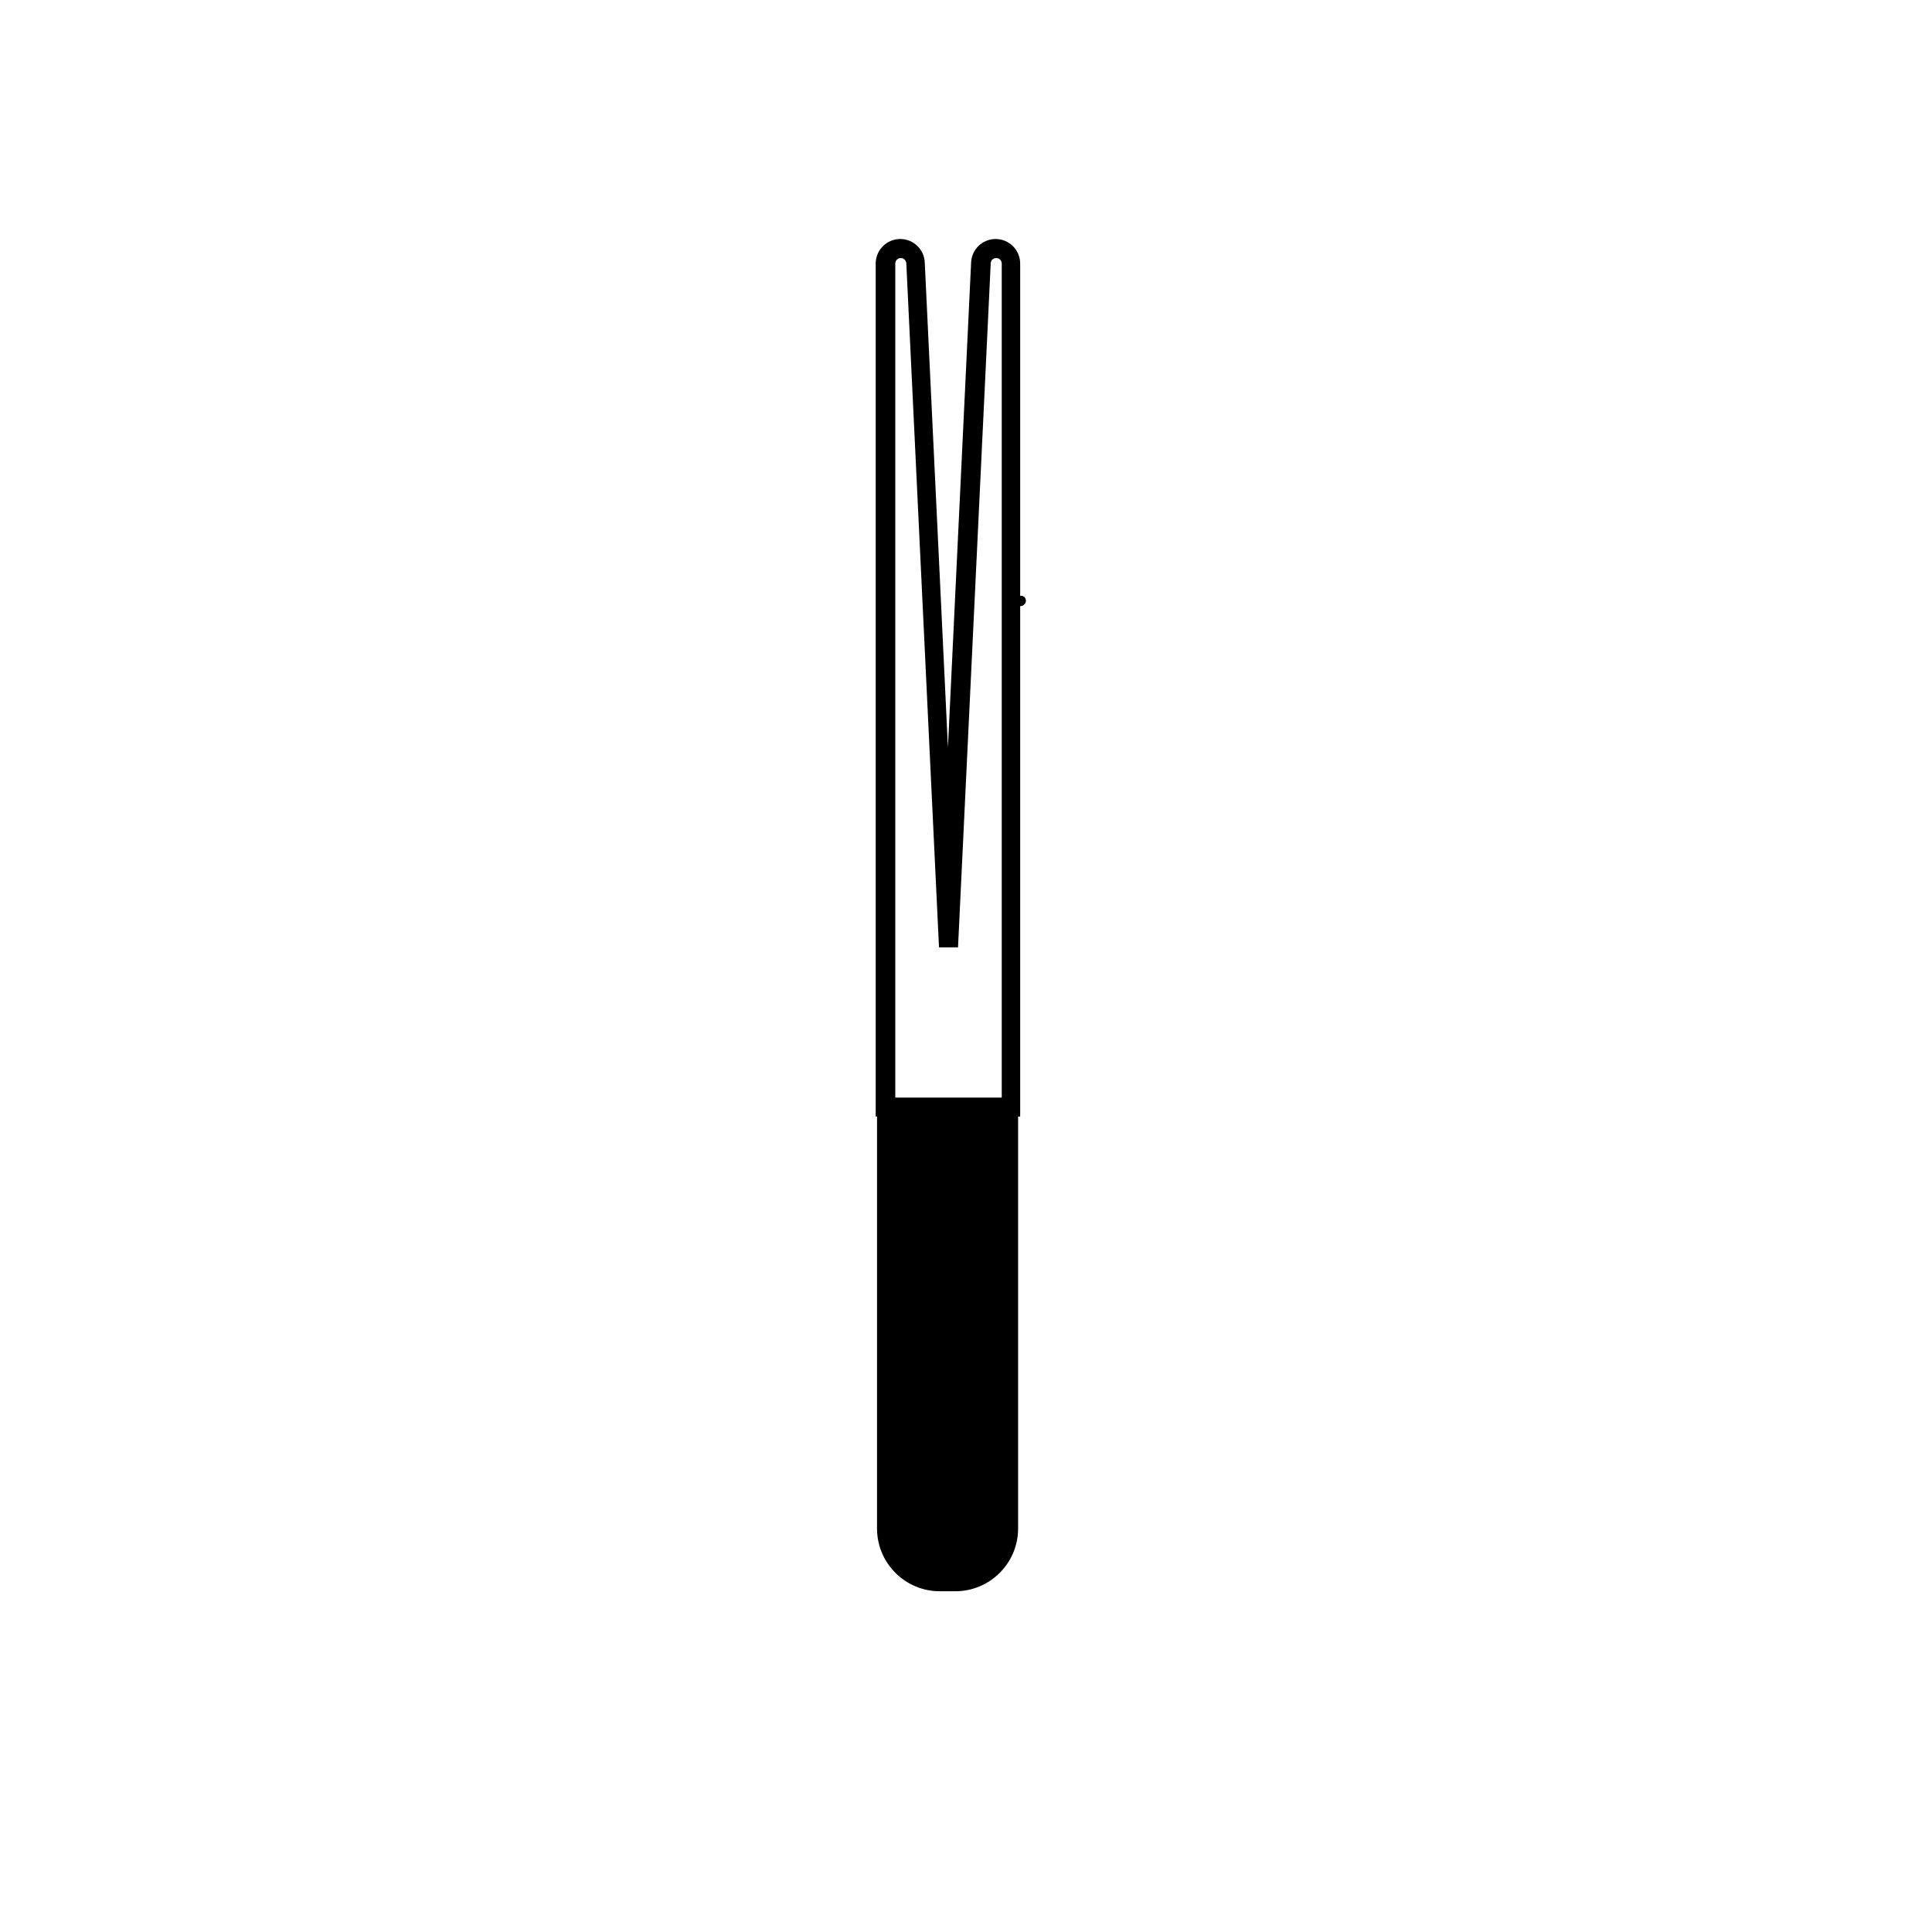 <?xml version="1.0" encoding="UTF-8"?>
<!-- Uploaded to: ICON Repo, www.iconrepo.com, Generator: ICON Repo Mixer Tools -->
<svg fill="#000000" width="800px" height="800px" version="1.1" viewBox="144 144 512 512" xmlns="http://www.w3.org/2000/svg">
 <g>
  <path d="m414.46 304.63c-0.203 0-0.402-0.051-0.605-0.152-0.656-0.352-0.906-1.109-0.555-1.762 0.402-0.906 1.863-1.109 2.367-0.25 0.25 0.402 0.25 0.906 0.051 1.309l-0.102 0.152c-0.25 0.449-0.703 0.703-1.156 0.703z"/>
  <path d="m415.67 303.97-2.469-1.211 0.051-0.051c0.352-0.656 1.16-0.906 1.863-0.605 0.605 0.355 0.906 1.16 0.555 1.867l-0.301-0.152zm-2.469-1.211 1.211 0.656z"/>
  <path d="m397.18 565.7h-4.133c-9.168 0-16.625-7.457-16.625-16.625l0.004-111.7h37.383v111.7c0 9.168-7.457 16.625-16.629 16.625z"/>
  <path d="m414.46 439.9h-38.391v-226.06c0-3.578 2.922-6.5 6.5-6.5 3.477 0 6.348 2.719 6.5 6.195l6.144 128.57 6.144-128.57c0.152-3.477 3.023-6.195 6.5-6.195 3.578 0 6.5 2.922 6.5 6.5v226.06zm-33.301-5.035h28.312v-221.02c0-0.805-0.656-1.461-1.461-1.461-0.805 0-1.461 0.605-1.461 1.41l-8.664 181.27h-5.039l-8.664-181.27c-0.051-0.805-0.707-1.41-1.461-1.41-0.805 0-1.461 0.656-1.461 1.461v221.02z"/>
 </g>
</svg>